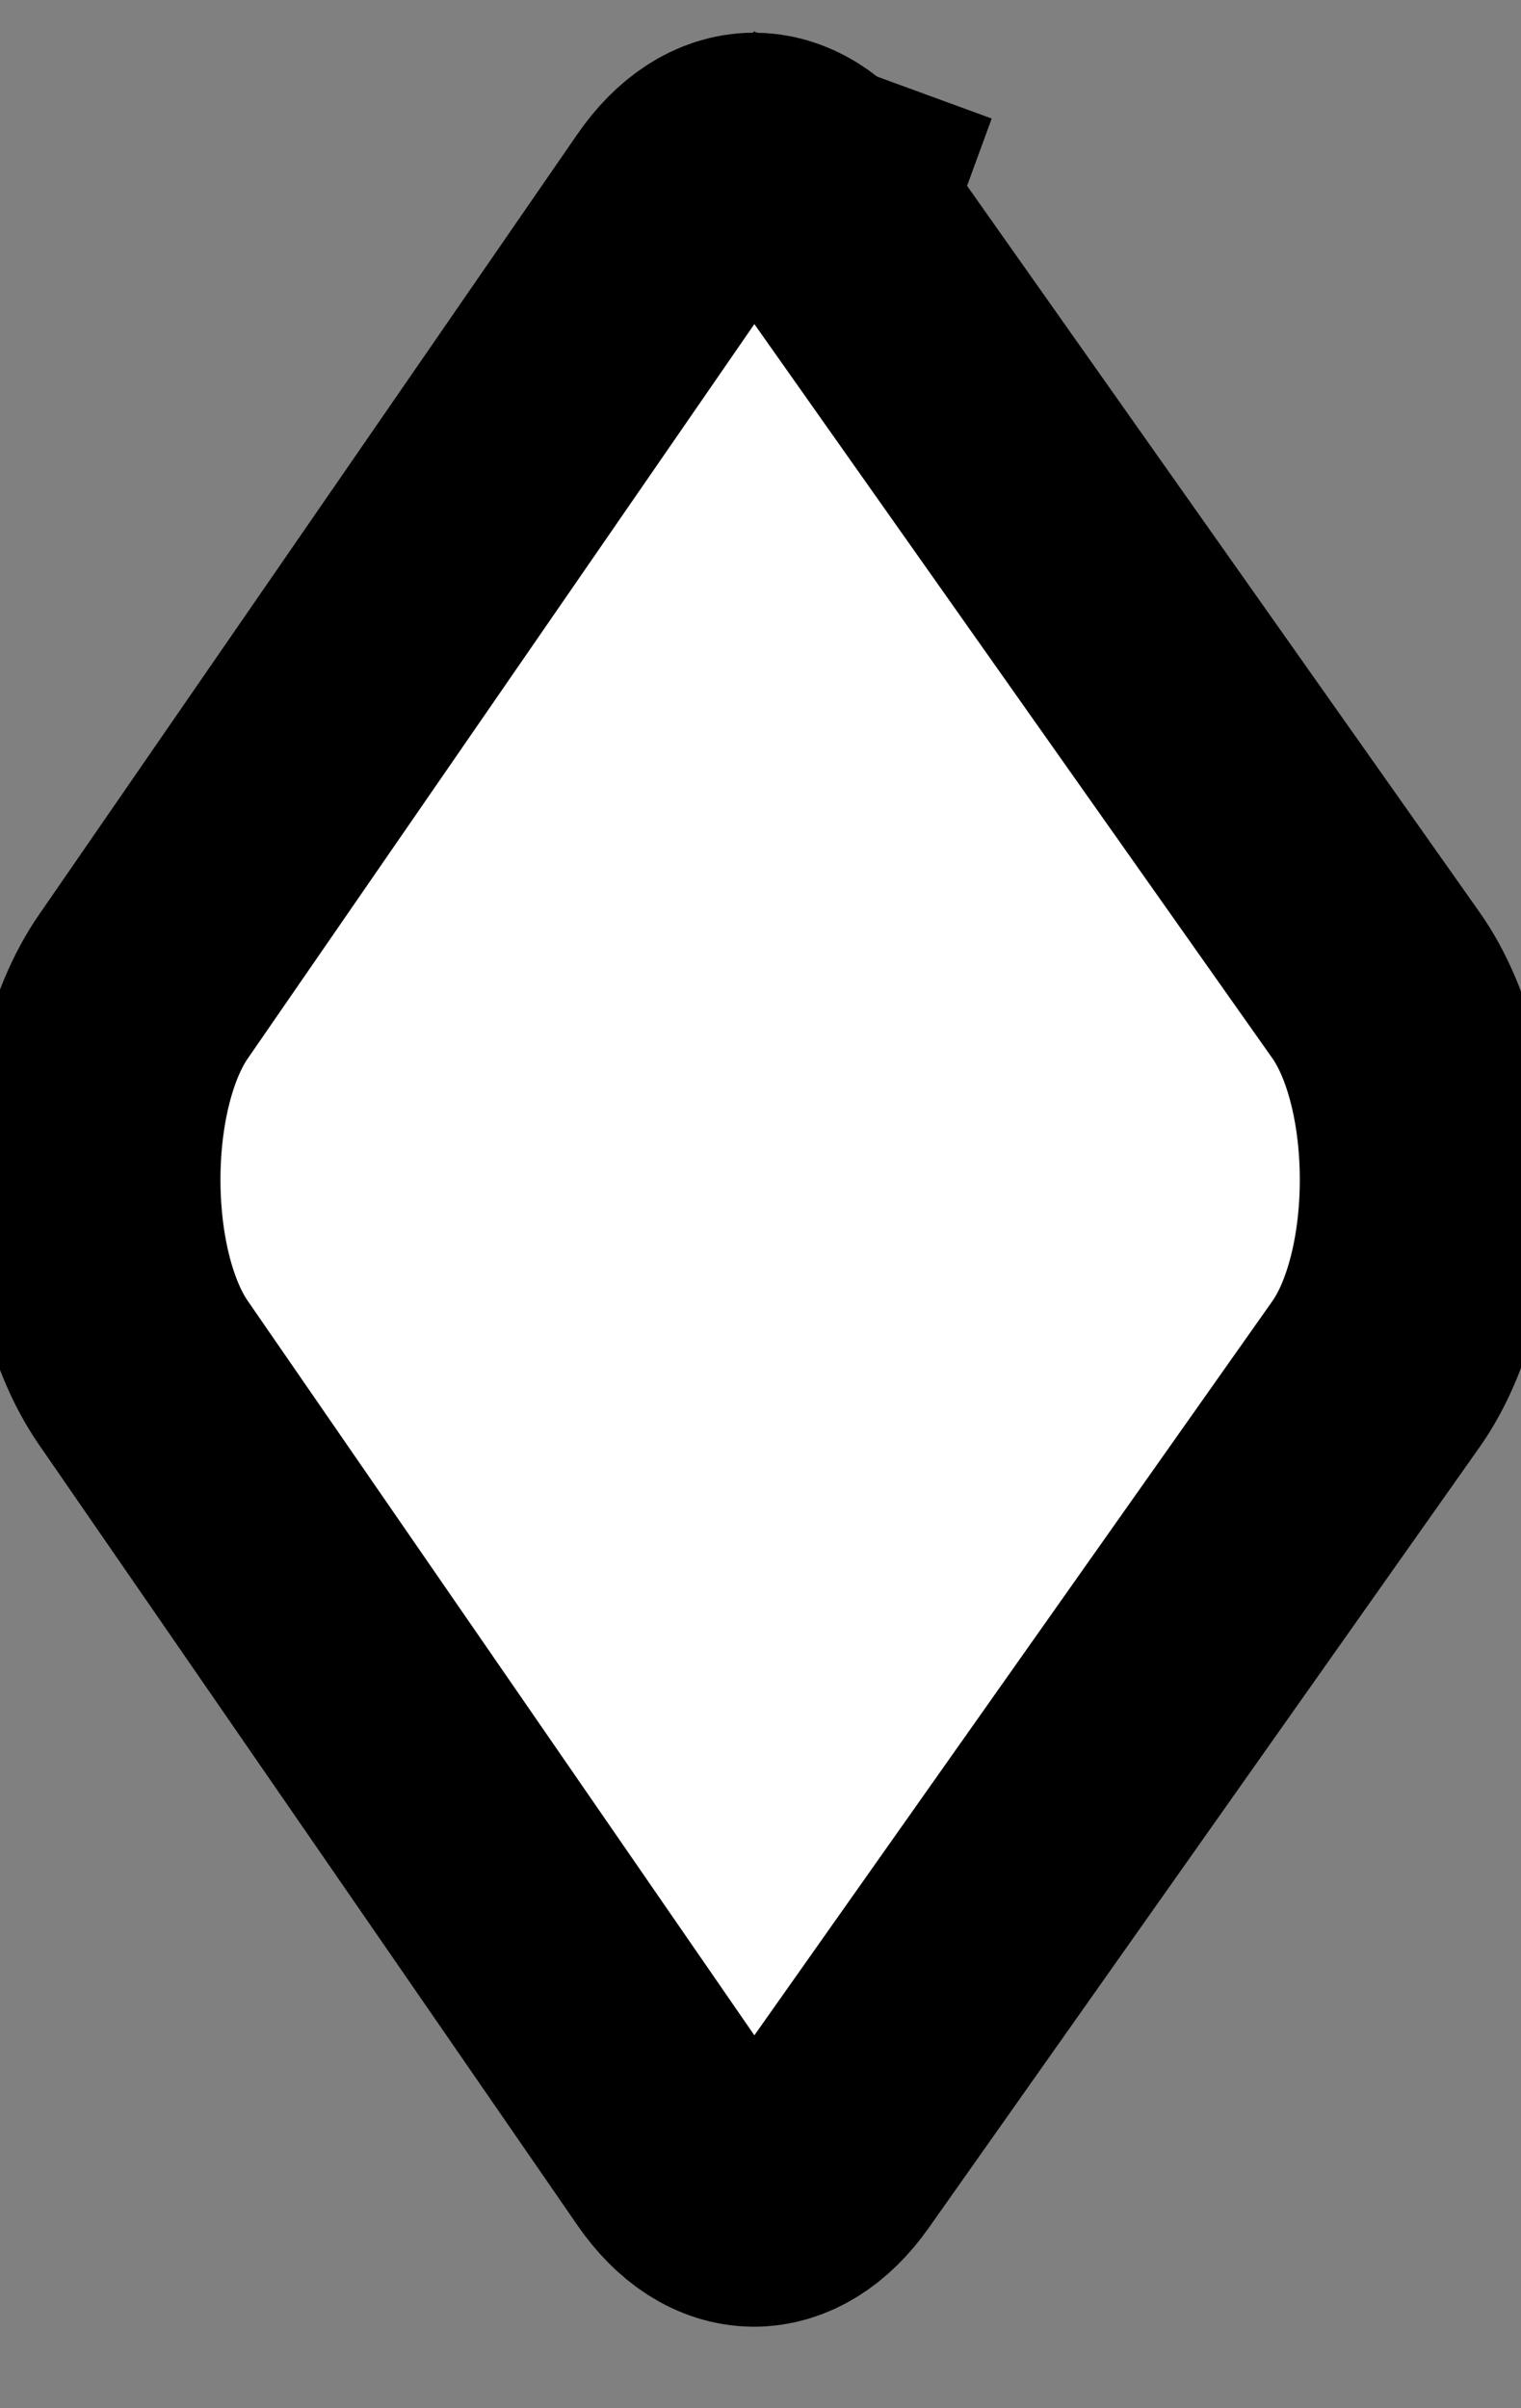<svg width="24" height="38" viewBox="0 0 24 38" fill="none" xmlns="http://www.w3.org/2000/svg">
<rect x="0" y="0" width="24" height="38" fill="#808080" stroke="none"/>
<path d="M2.261 21.66C1.218 20.149 1.218 17.082 2.261 15.57L10.757 3.253C11.429 2.279 12.344 2.27 13.021 3.229L13.77 1.183L13.021 3.229L21.711 15.546C22.776 17.056 22.776 20.175 21.711 21.684L13.021 34.001C12.344 34.961 11.429 34.951 10.757 33.977L2.261 21.66Z" fill="white" stroke="black" stroke-width="4"/>
</svg>
